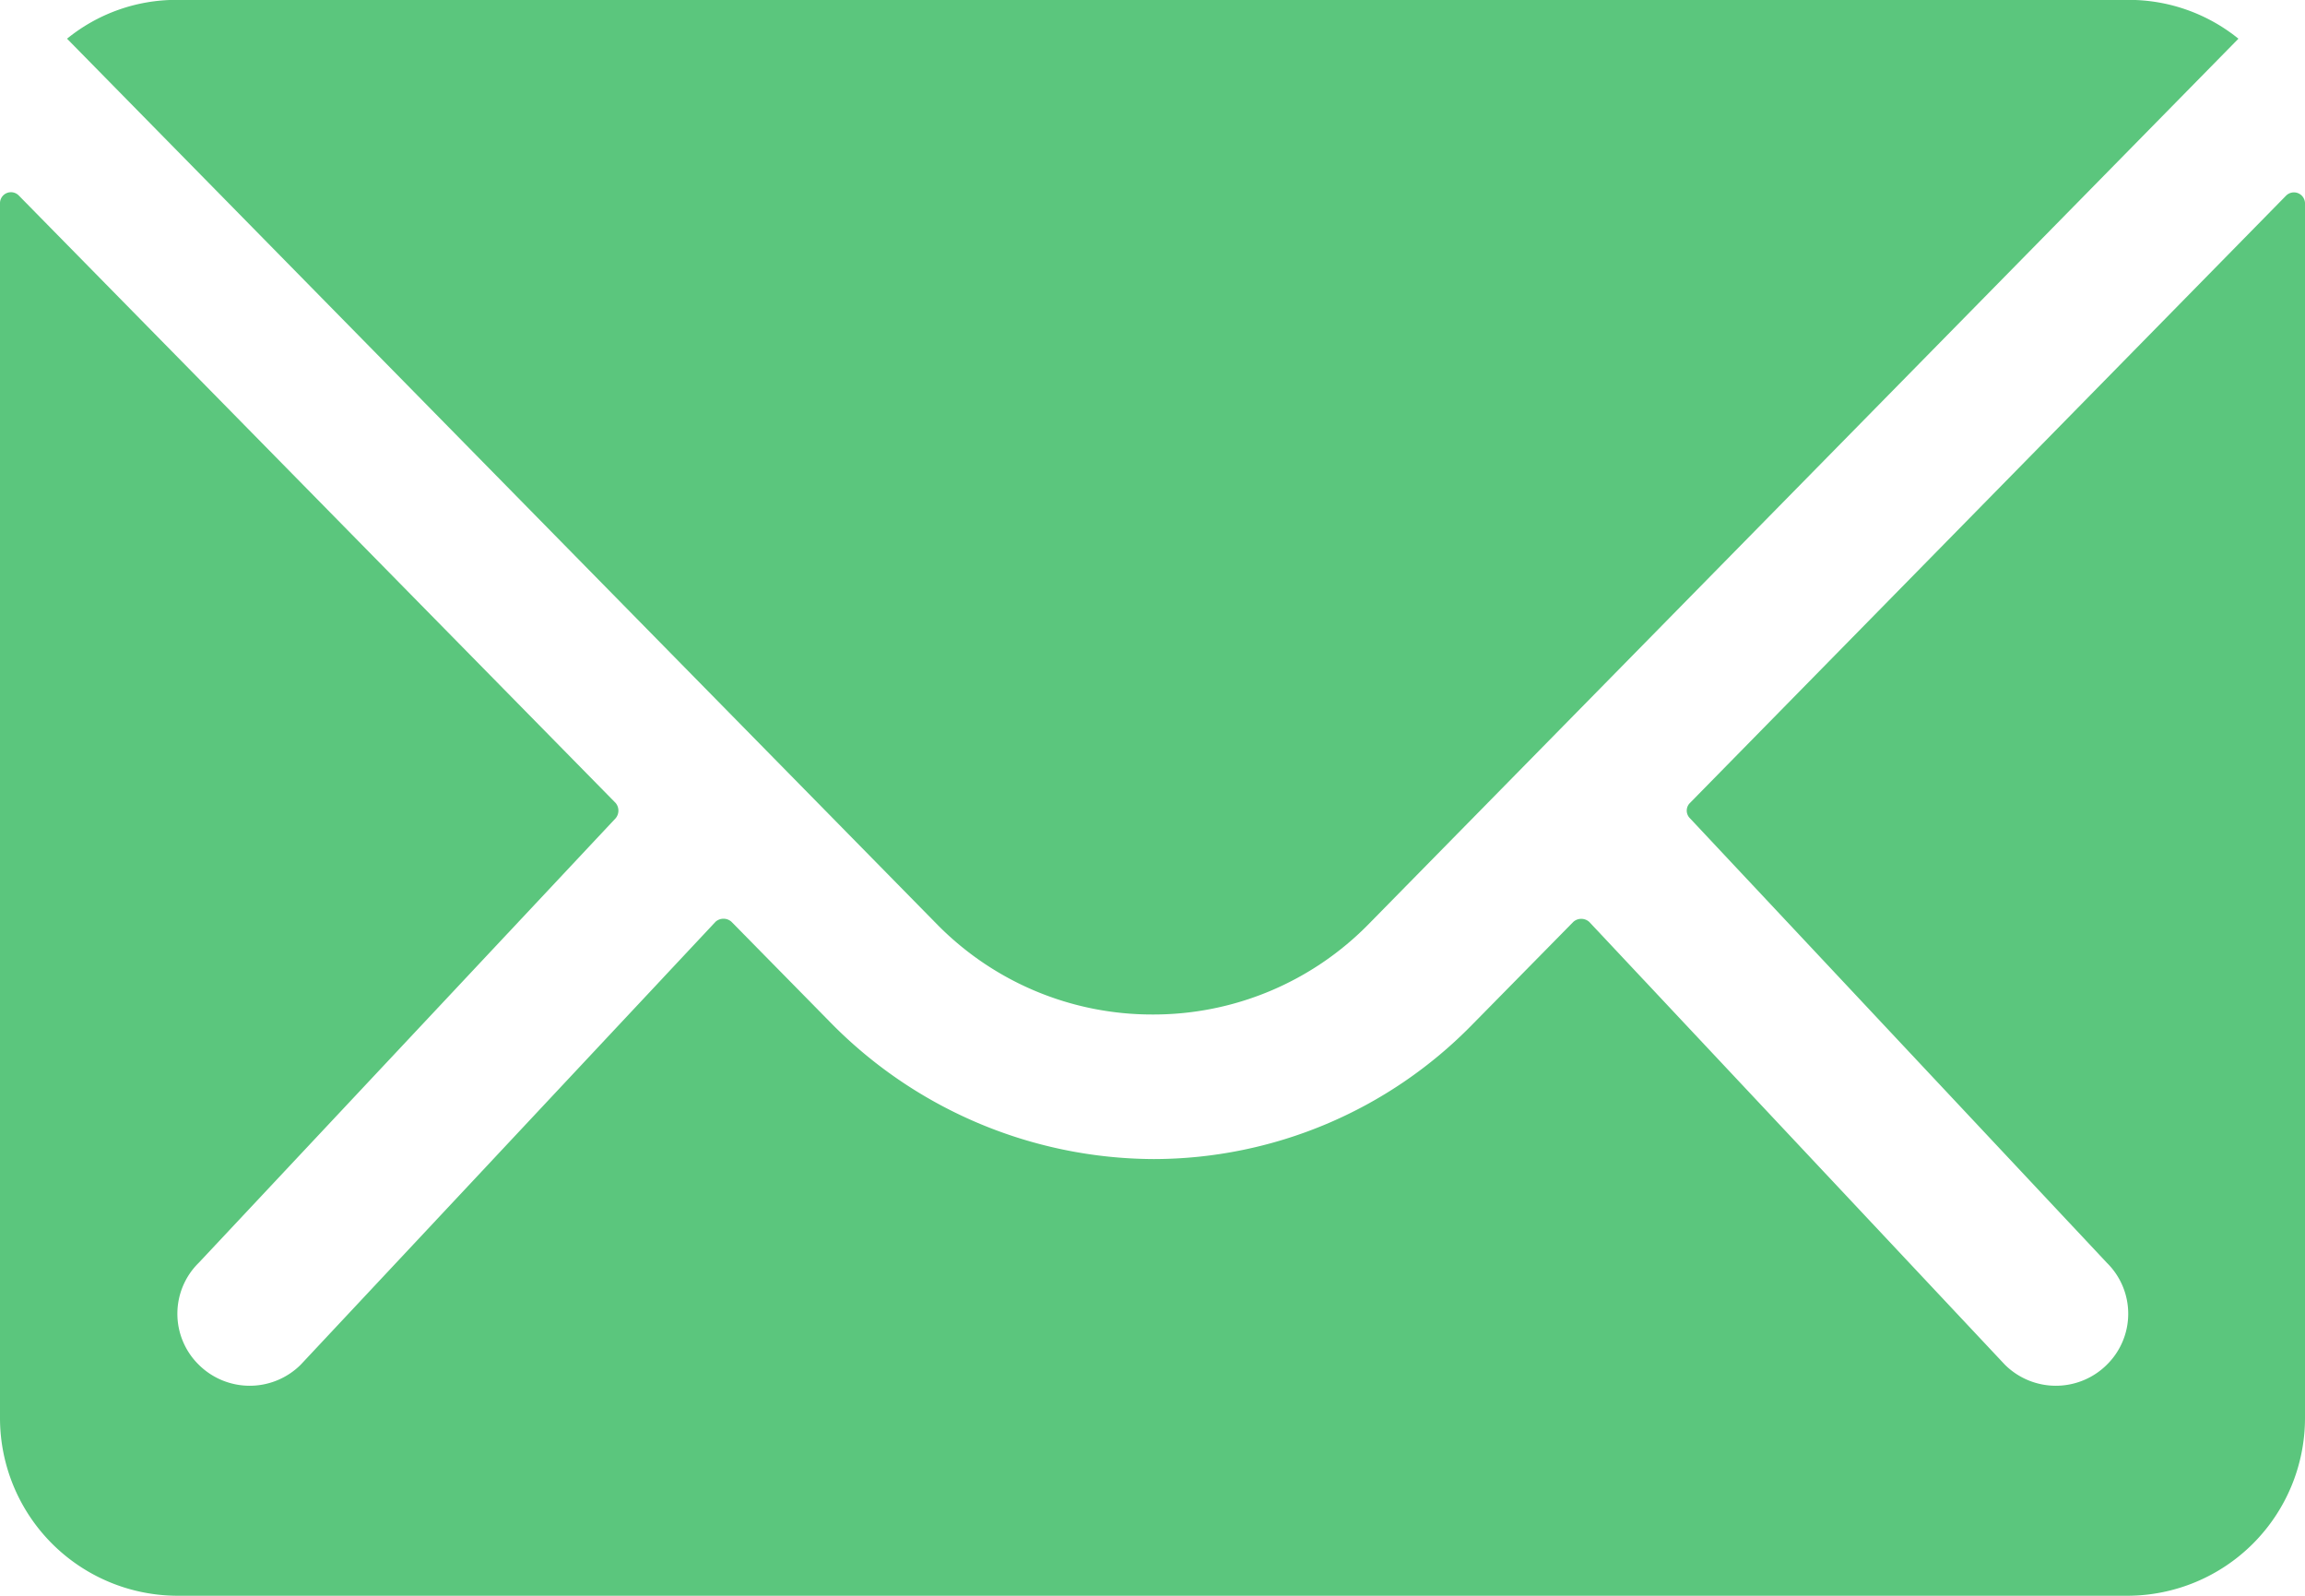 <?xml version="1.0" encoding="utf-8"?><svg xmlns="http://www.w3.org/2000/svg" width="19.356" height="13.4" viewBox="0 0 19.356 13.4">
  <g id="Icon_ionic-ios-mail" data-name="Icon ionic-ios-mail" transform="translate(-3.375 -7.875)">
    <path id="Path_714" data-name="Path 714" d="M22.573,10.342l-5.006,5.1a.09.09,0,0,0,0,.13l3.5,3.732a.6.6,0,0,1,0,.856.607.607,0,0,1-.856,0l-3.49-3.718a.1.1,0,0,0-.135,0l-.851.865a3.746,3.746,0,0,1-2.671,1.126,3.821,3.821,0,0,1-2.727-1.159l-.819-.833a.1.1,0,0,0-.135,0L5.9,20.16a.607.607,0,0,1-.856,0,.6.6,0,0,1,0-.856l3.5-3.732a.1.1,0,0,0,0-.13l-5.011-5.1a.092.092,0,0,0-.158.065v10.2A1.493,1.493,0,0,0,4.864,22.1H21.242a1.493,1.493,0,0,0,1.489-1.489v-10.2A.093.093,0,0,0,22.573,10.342Z" transform="translate(0 -0.825)" fill="#5bc67d"/>
    <path id="Path_715" data-name="Path 715" d="M13.341,16.394a2.53,2.53,0,0,0,1.819-.763L22.46,8.2a1.462,1.462,0,0,0-.921-.326H5.147a1.453,1.453,0,0,0-.921.326l7.3,7.431A2.53,2.53,0,0,0,13.341,16.394Z" transform="translate(-0.288 0)" fill="#5bc67d"/>
  </g>
</svg>
